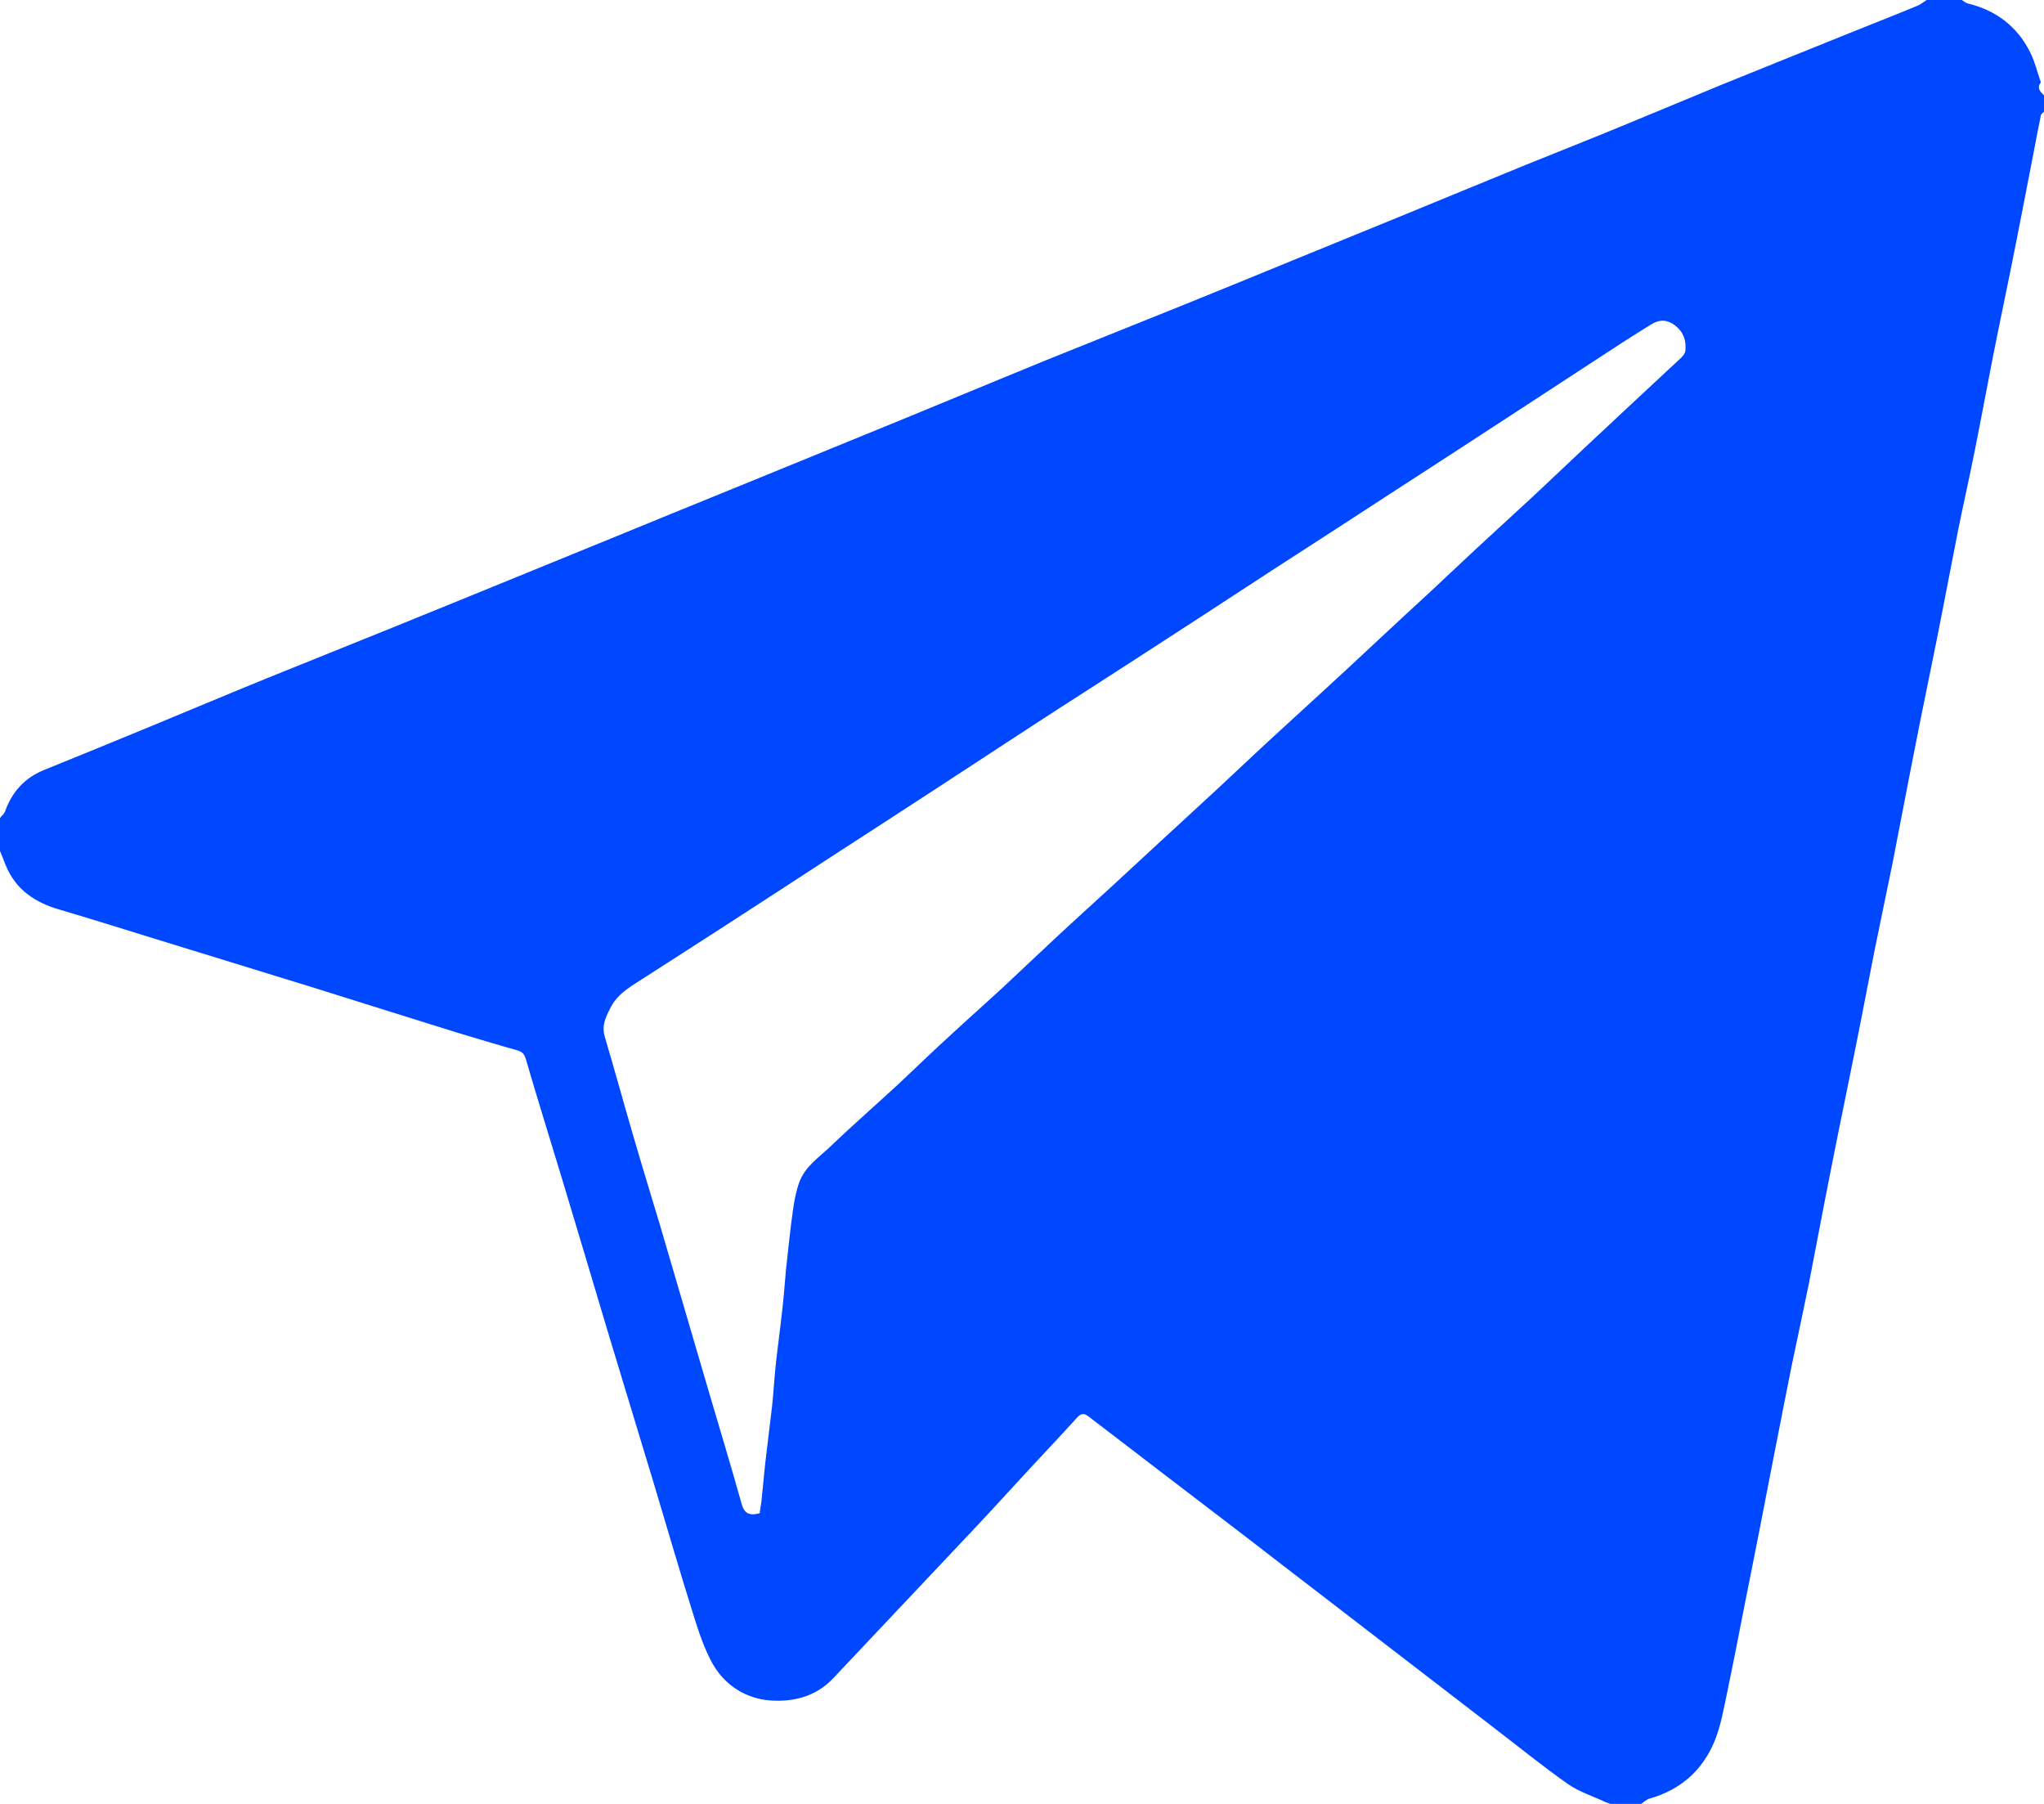 <svg width="17" height="15" viewBox="0 0 17 15" fill="none" xmlns="http://www.w3.org/2000/svg">
<path d="M13.655 15H13.393C13.379 14.995 13.365 14.989 13.351 14.984C13.246 14.935 13.134 14.9 13.041 14.835C12.835 14.691 12.639 14.531 12.439 14.378C12.137 14.146 11.836 13.913 11.533 13.681C11.242 13.456 10.949 13.232 10.657 13.007C10.332 12.755 10.004 12.506 9.677 12.256C9.47 12.096 9.261 11.938 9.053 11.778C9.016 11.75 8.993 11.75 8.957 11.789C8.798 11.965 8.632 12.138 8.472 12.313C8.36 12.435 8.247 12.558 8.134 12.679C7.733 13.105 7.331 13.529 6.93 13.955C6.785 14.11 6.595 14.153 6.407 14.14C6.207 14.125 6.029 14.017 5.925 13.831C5.858 13.71 5.813 13.575 5.771 13.441C5.655 13.072 5.548 12.702 5.437 12.333C5.309 11.91 5.18 11.486 5.052 11.063C4.927 10.646 4.804 10.23 4.678 9.814C4.577 9.479 4.472 9.146 4.375 8.812C4.361 8.763 4.343 8.745 4.299 8.733C4.131 8.686 3.964 8.635 3.797 8.585C3.39 8.459 2.985 8.33 2.58 8.204C2.136 8.067 1.691 7.93 1.245 7.793C0.996 7.716 0.747 7.638 0.496 7.564C0.295 7.506 0.129 7.4 0.045 7.189C0.03 7.151 0.016 7.114 0 7.076C0 6.985 0 6.894 0 6.802C0.014 6.784 0.034 6.768 0.042 6.747C0.101 6.582 0.207 6.468 0.363 6.404C0.656 6.285 0.949 6.166 1.241 6.045C1.565 5.911 1.888 5.775 2.212 5.643C2.561 5.501 2.912 5.362 3.261 5.22C3.702 5.042 4.142 4.861 4.581 4.682C4.913 4.546 5.247 4.411 5.579 4.274C6.081 4.07 6.581 3.865 7.083 3.66C7.376 3.541 7.669 3.42 7.962 3.299C8.201 3.201 8.438 3.102 8.676 3.005C9.066 2.847 9.456 2.692 9.845 2.535C10.148 2.413 10.448 2.289 10.749 2.166C11.072 2.034 11.393 1.903 11.716 1.771C12.038 1.639 12.361 1.505 12.685 1.373C12.95 1.265 13.217 1.161 13.482 1.051C13.764 0.935 14.043 0.818 14.325 0.702C14.681 0.557 15.037 0.415 15.393 0.271C15.578 0.196 15.764 0.124 15.949 0.047C15.976 0.036 15.999 0.016 16.024 0C16.121 0 16.219 0 16.316 0C16.333 0.01 16.348 0.024 16.367 0.029C16.598 0.085 16.777 0.217 16.886 0.437C16.925 0.514 16.944 0.602 16.974 0.684C16.939 0.731 16.967 0.762 17 0.792V0.929C16.991 0.939 16.975 0.948 16.974 0.96C16.952 1.064 16.933 1.167 16.913 1.272C16.852 1.583 16.793 1.895 16.73 2.207C16.68 2.457 16.627 2.705 16.578 2.953C16.526 3.216 16.478 3.48 16.425 3.743C16.381 3.965 16.331 4.185 16.286 4.407C16.224 4.721 16.165 5.036 16.102 5.349C16.048 5.622 15.99 5.893 15.937 6.166C15.87 6.502 15.807 6.838 15.741 7.174C15.691 7.422 15.638 7.669 15.588 7.917C15.536 8.178 15.488 8.439 15.435 8.699C15.371 9.022 15.303 9.345 15.239 9.669C15.172 10.005 15.109 10.341 15.044 10.676C14.998 10.901 14.95 11.123 14.903 11.348C14.855 11.585 14.81 11.82 14.763 12.057C14.723 12.264 14.682 12.471 14.642 12.68C14.596 12.912 14.551 13.144 14.504 13.376C14.459 13.608 14.414 13.839 14.366 14.069C14.336 14.207 14.313 14.349 14.261 14.476C14.158 14.726 13.973 14.884 13.719 14.956C13.694 14.963 13.674 14.984 13.652 14.998L13.655 15ZM6.318 12.584C6.322 12.55 6.329 12.515 6.333 12.483C6.344 12.378 6.354 12.274 6.364 12.171C6.382 12.013 6.403 11.854 6.421 11.696C6.433 11.587 6.439 11.476 6.45 11.366C6.467 11.208 6.489 11.05 6.506 10.893C6.519 10.782 6.527 10.669 6.537 10.558C6.555 10.393 6.572 10.227 6.595 10.062C6.606 9.987 6.62 9.91 6.645 9.838C6.693 9.698 6.815 9.623 6.912 9.528C7.096 9.352 7.289 9.184 7.476 9.011C7.616 8.88 7.753 8.746 7.895 8.617C8.048 8.475 8.204 8.338 8.357 8.196C8.495 8.067 8.631 7.937 8.77 7.808C8.926 7.662 9.085 7.519 9.242 7.375C9.379 7.249 9.515 7.122 9.652 6.996C9.809 6.851 9.967 6.707 10.123 6.562C10.261 6.433 10.399 6.304 10.537 6.175C10.692 6.032 10.849 5.89 11.003 5.748C11.15 5.614 11.295 5.478 11.44 5.343C11.589 5.204 11.739 5.065 11.889 4.927C12.026 4.799 12.162 4.672 12.297 4.545C12.458 4.396 12.62 4.249 12.779 4.101C12.913 3.975 13.047 3.848 13.181 3.722C13.448 3.472 13.716 3.222 13.984 2.973C13.999 2.958 14.015 2.937 14.017 2.917C14.026 2.832 14.002 2.762 13.934 2.708C13.87 2.658 13.806 2.654 13.741 2.693C13.656 2.744 13.574 2.798 13.491 2.85C13.184 3.049 12.877 3.252 12.57 3.451C12.235 3.67 11.9 3.887 11.565 4.104C11.236 4.318 10.907 4.532 10.576 4.745C10.201 4.99 9.825 5.235 9.449 5.478C9.177 5.655 8.902 5.829 8.629 6.007C8.339 6.195 8.051 6.386 7.761 6.574C7.491 6.75 7.222 6.925 6.952 7.099C6.659 7.29 6.368 7.48 6.075 7.669C5.839 7.821 5.604 7.973 5.368 8.124C5.264 8.193 5.149 8.25 5.083 8.369C5.043 8.446 5.001 8.523 5.03 8.621C5.111 8.893 5.186 9.169 5.266 9.442C5.339 9.695 5.417 9.944 5.492 10.197C5.626 10.651 5.758 11.107 5.892 11.561C5.984 11.874 6.079 12.186 6.167 12.501C6.188 12.581 6.229 12.607 6.313 12.584H6.318Z" fill="#0048FF"/>
</svg>
